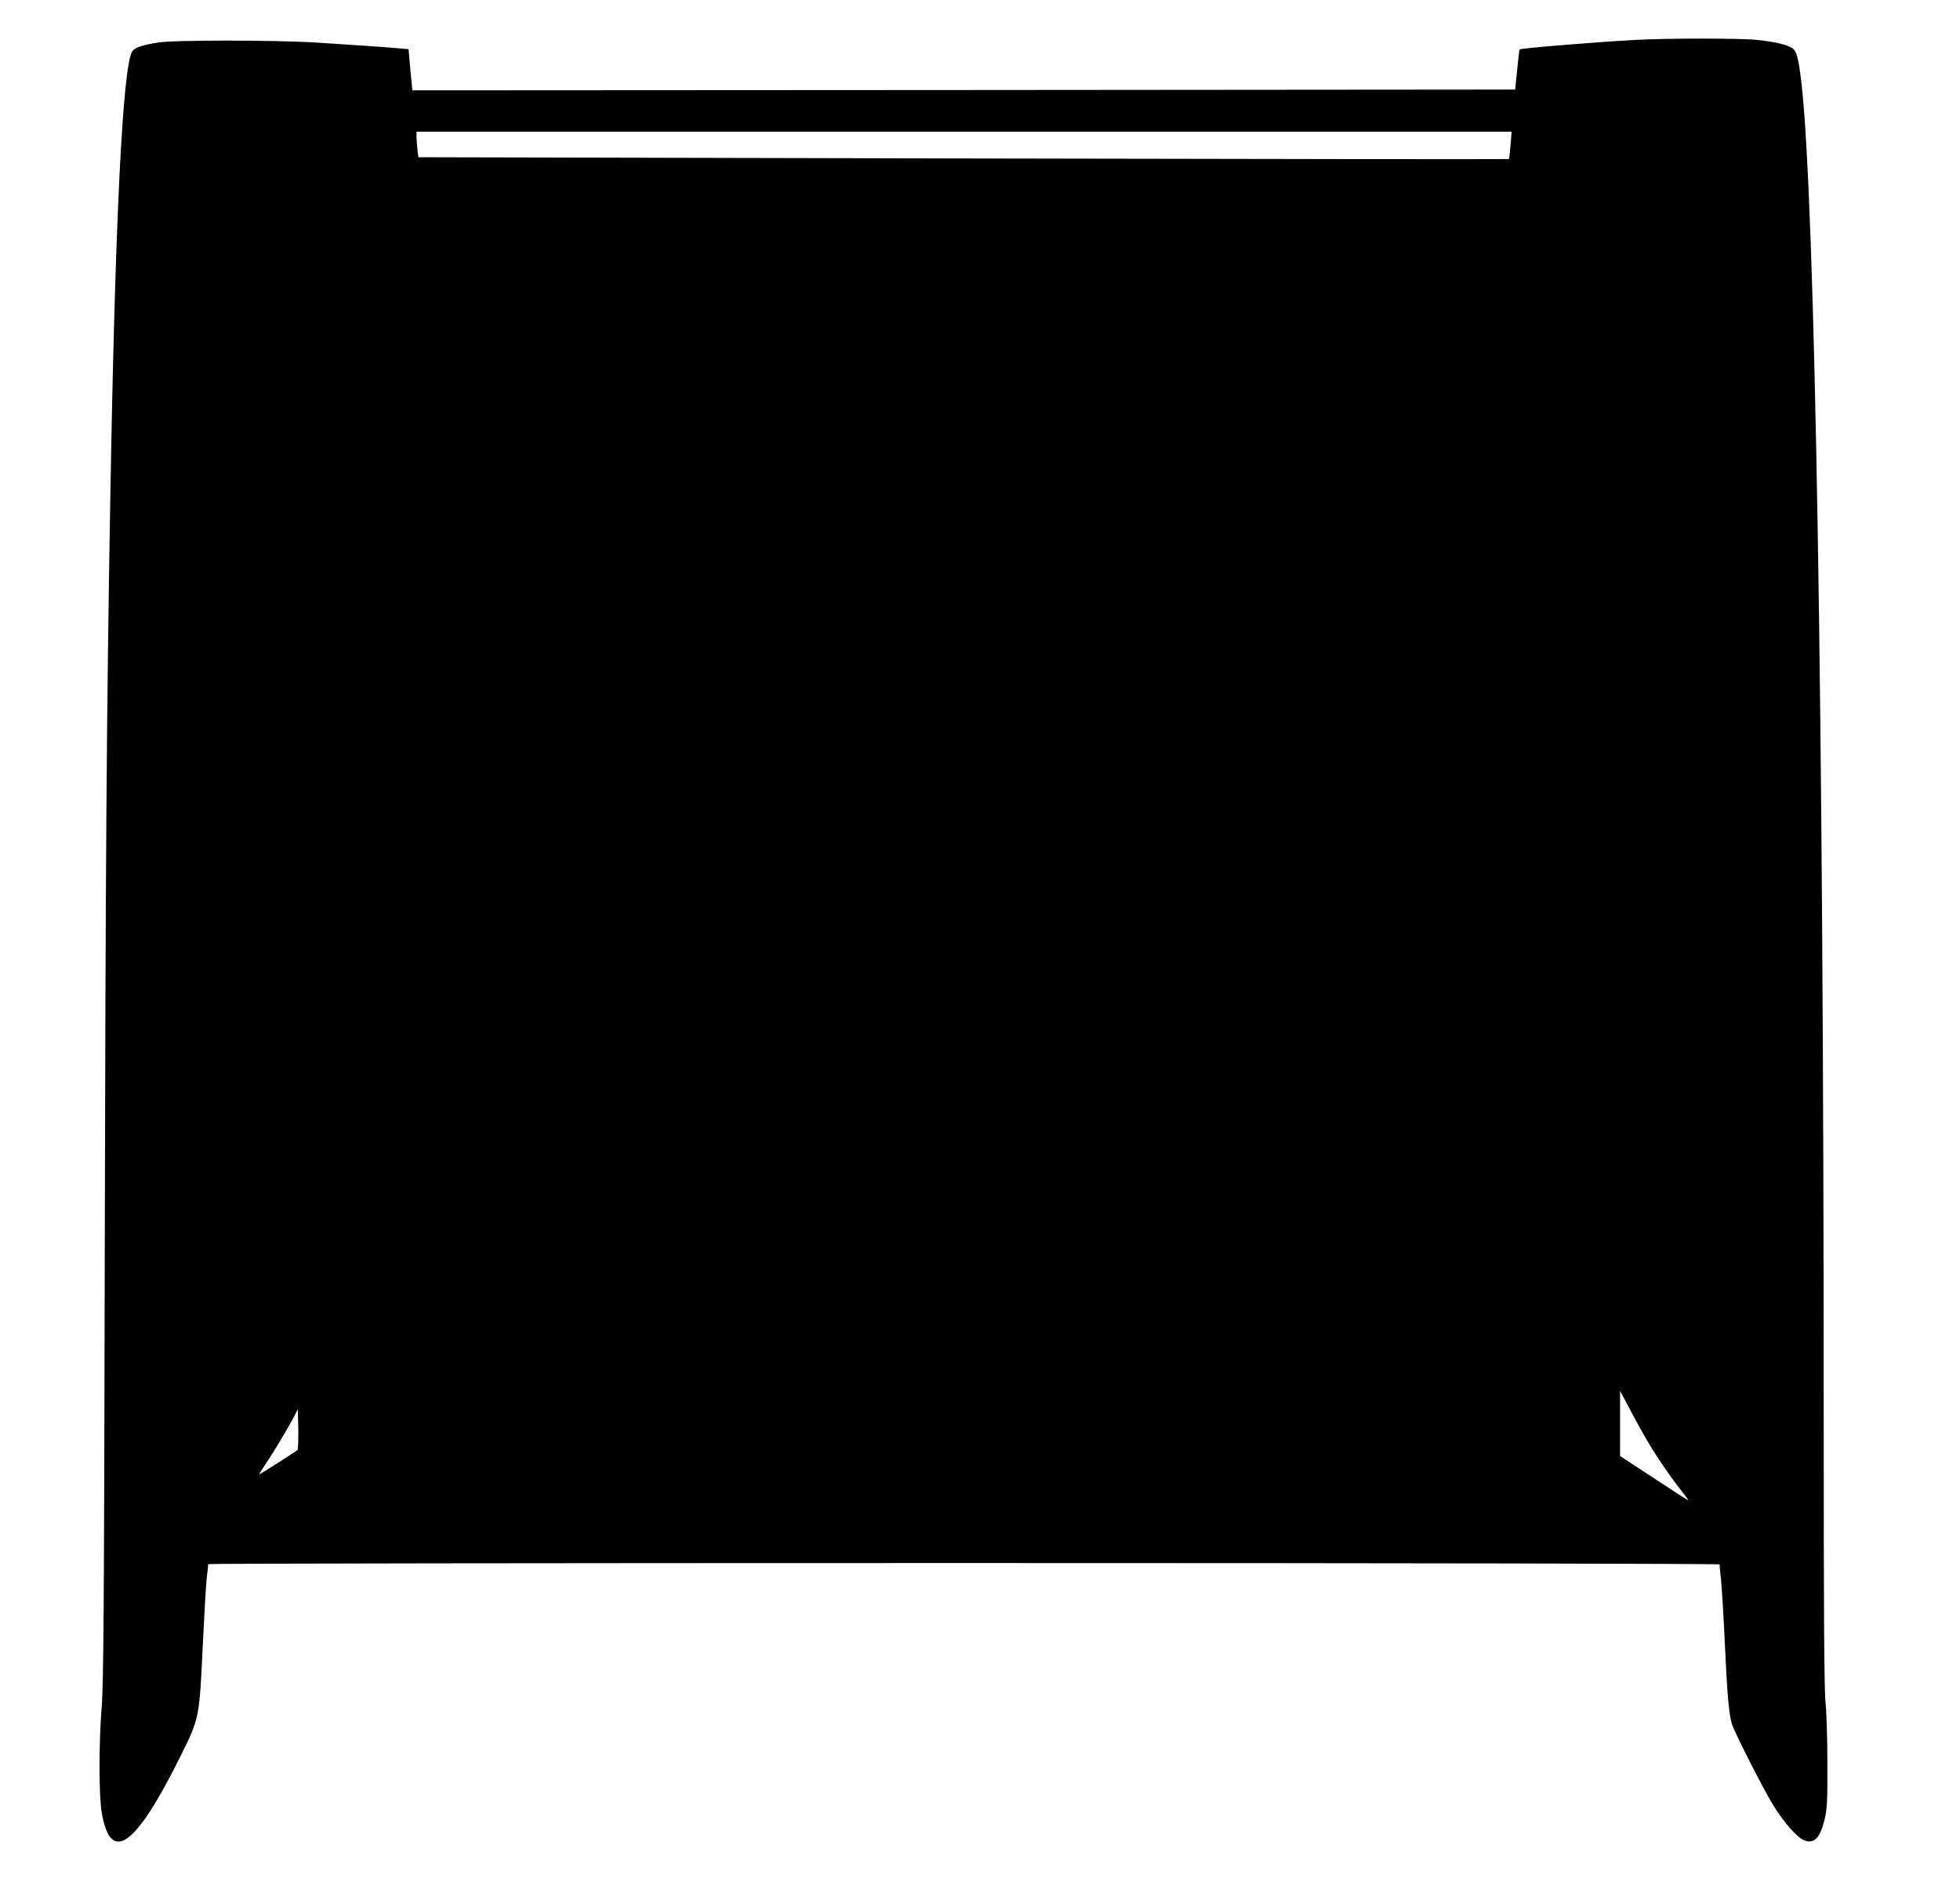  <svg version="1.0" xmlns="http://www.w3.org/2000/svg"
 width="1280pt" height="1234pt" viewBox="0 0 1280 1234"
 preserveAspectRatio="xMidYMid meet"><g transform="translate(0,1234) scale(0.1,-0.1)"
fill="#000000" stroke="none">
<path d="M10675 12079 c-257 -14 -744 -54 -751 -62 -2 -2 -9 -61 -16 -133
l-13 -129 -3601 -3 -3601 -2 -13 134 -12 135 -62 5 c-79 8 -290 22 -541 38
-277 17 -937 17 -1035 0 -108 -18 -150 -33 -166 -57 -63 -96 -113 -1110 -144
-2940 -24 -1384 -31 -2384 -36 -4970 -4 -2259 -8 -2760 -20 -2907 -19 -237
-19 -579 1 -692 58 -332 218 -220 502 349 138 278 134 259 158 762 9 188 20
379 25 425 6 46 10 86 10 91 0 4 2221 7 4935 7 2893 0 4935 -4 4935 -9 0 -5 4
-53 10 -107 5 -55 17 -245 25 -424 15 -327 26 -445 45 -510 16 -54 209 -434
274 -538 66 -106 152 -204 196 -222 67 -28 107 13 137 140 15 63 18 121 17
365 0 160 -6 337 -12 394 -9 75 -12 572 -12 1830 0 4639 -56 7965 -145 8744
-19 166 -32 215 -61 233 -33 22 -114 41 -226 53 -109 12 -589 12 -803 0z
m-810 -686 c-4 -49 -9 -90 -11 -92 -1 -2 -1605 0 -3562 4 l-3560 8 -6 51 c-3
28 -6 66 -6 84 l0 32 3576 0 3576 0 -7 -87z m897 -8472 c62 -105 166 -255 225
-327 24 -30 41 -54 38 -54 -3 0 -104 65 -225 145 l-220 144 0 213 0 213 66
-124 c36 -69 88 -163 116 -210z m-8819 -52 c-11 -11 -243 -159 -249 -159 -3 0
13 26 35 58 53 79 145 231 184 305 l32 62 3 -129 c1 -71 -1 -133 -5 -137z"/>
</g>
</svg>
